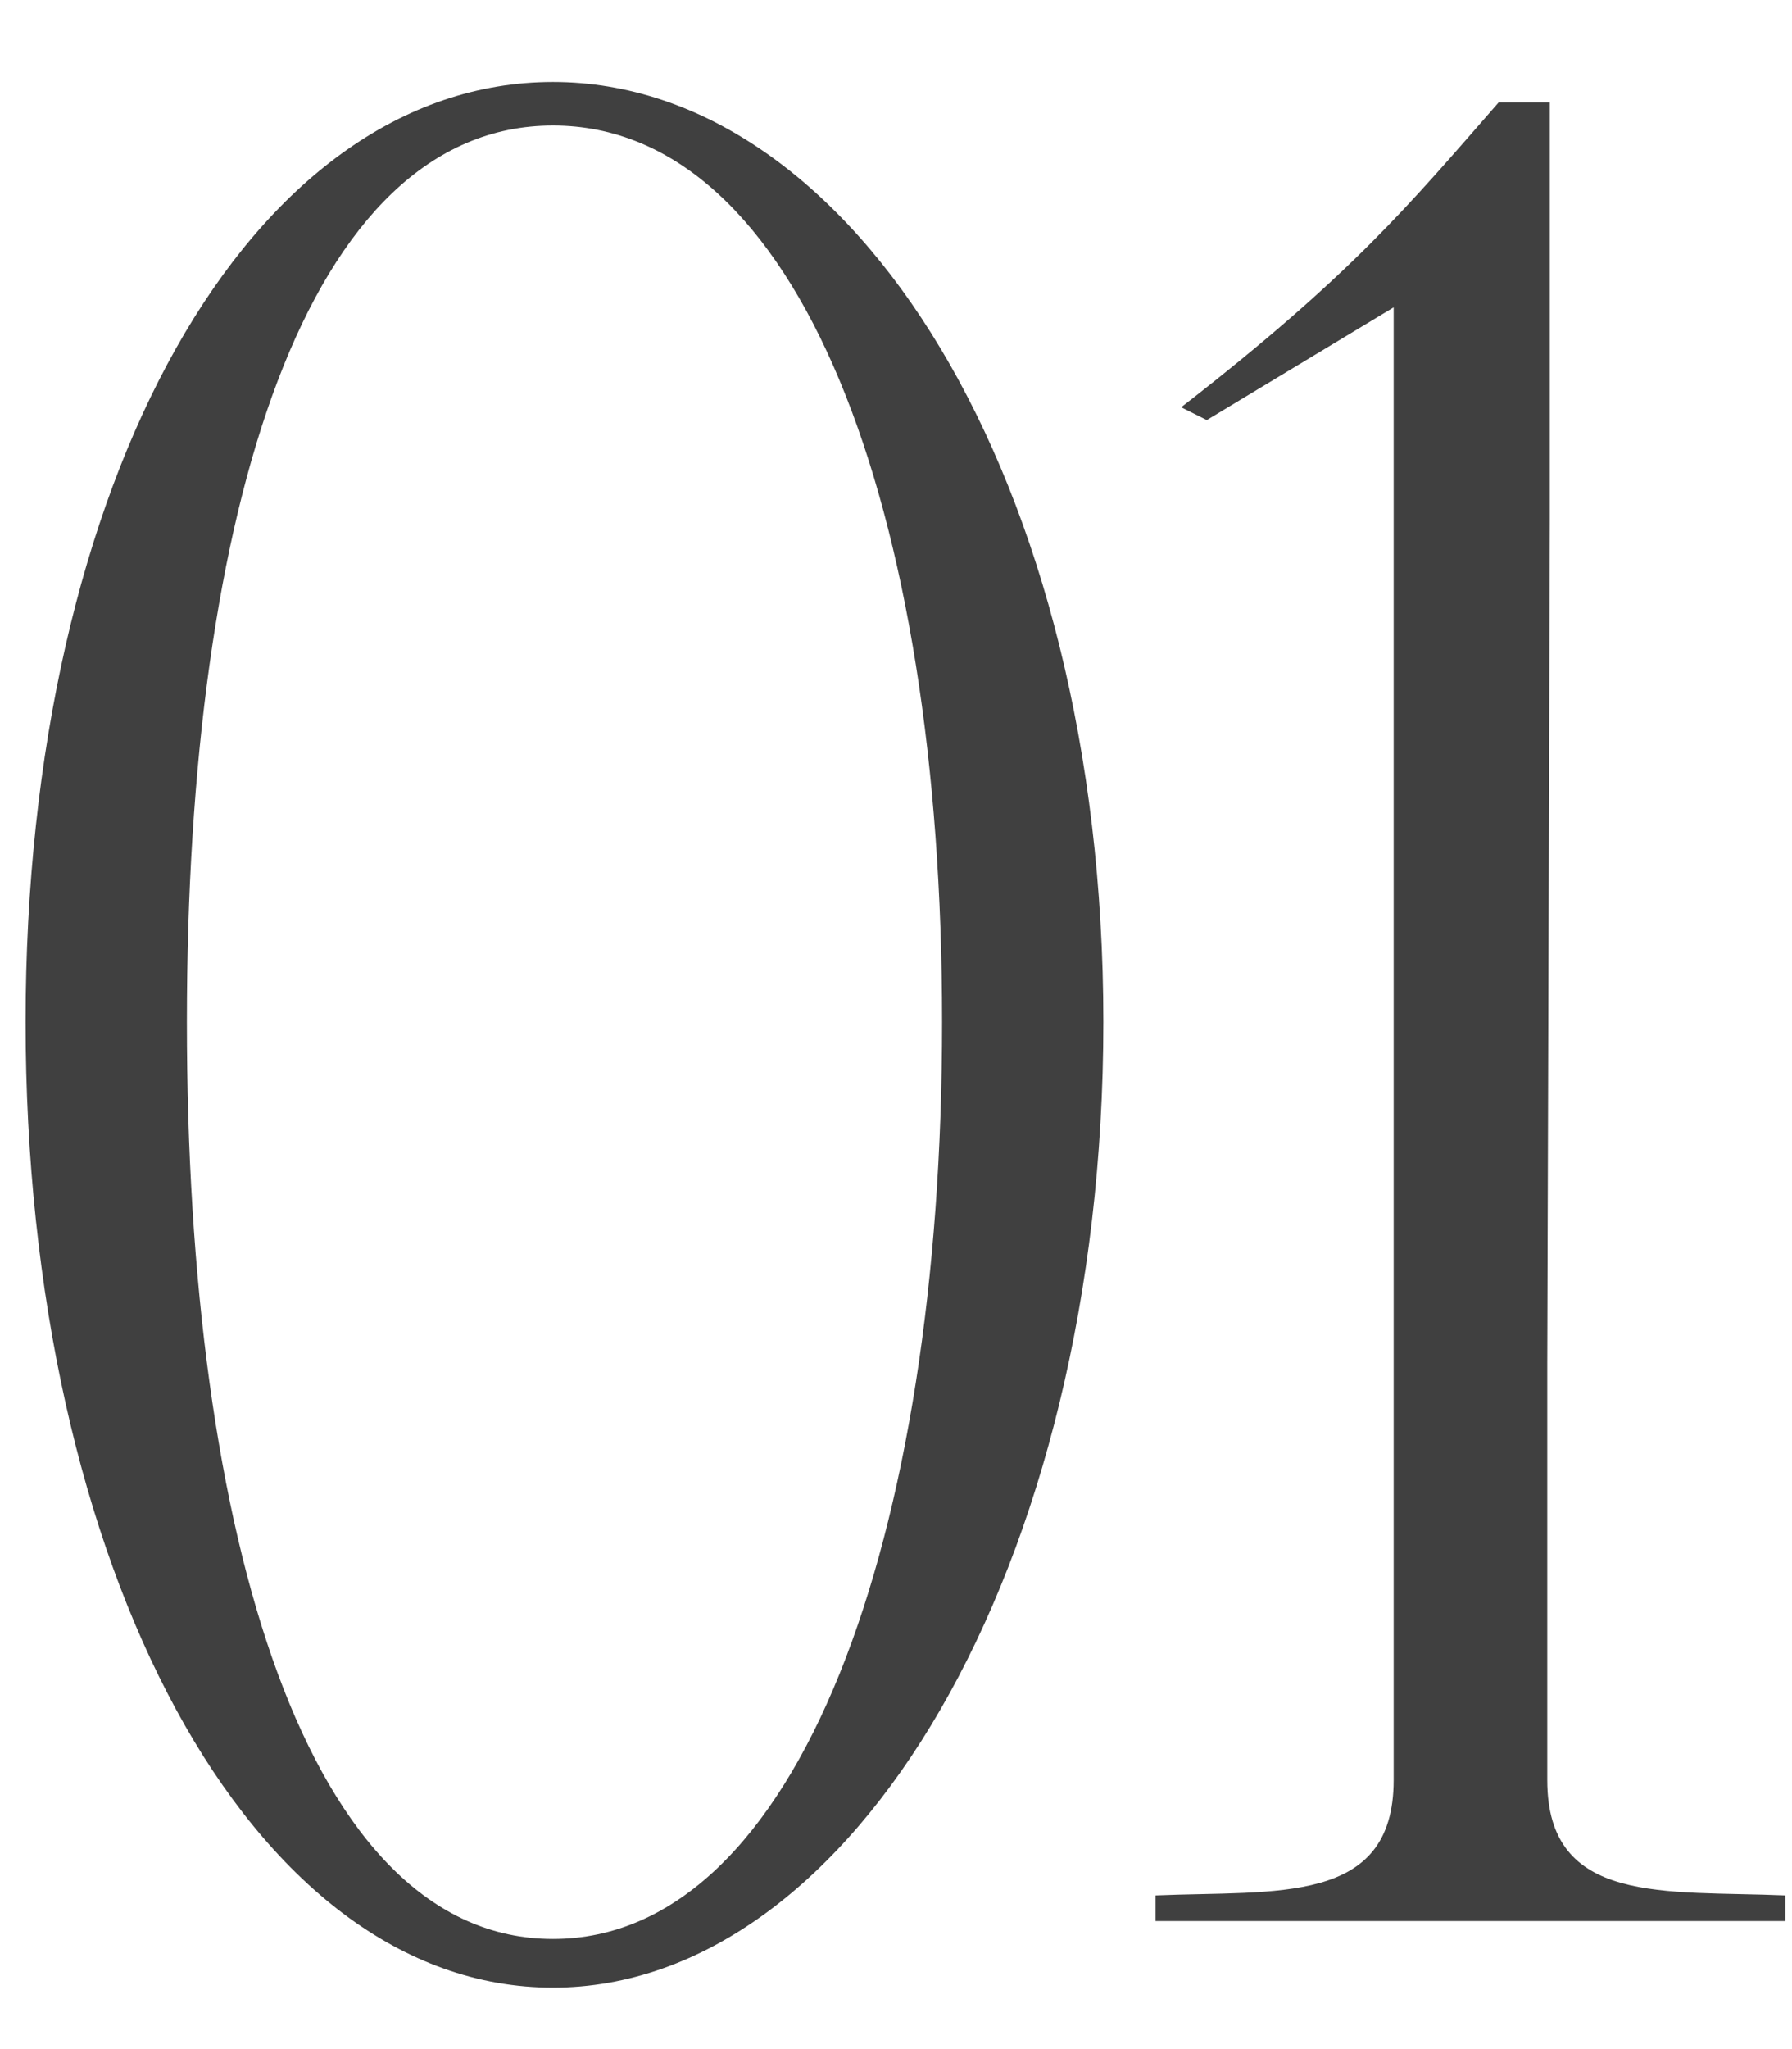 <?xml version="1.0" encoding="UTF-8"?> <svg xmlns="http://www.w3.org/2000/svg" width="14" height="16" viewBox="0 0 14 16" fill="none"><path d="M0.2 7.98C0.2 3.74 1.96 0.64 4.32 0.64C6.66 0.64 8.62 3.74 8.62 7.98C8.62 12.24 6.66 15.52 4.32 15.52C1.96 15.52 0.2 12.24 0.2 7.98ZM1.46 7.98C1.46 12 2.4 15.14 4.32 15.14C6.24 15.14 7.36 12 7.36 7.98C7.36 3.96 6.24 0.98 4.32 0.98C2.4 0.98 1.46 3.96 1.46 7.98Z" fill="#404040"></path><path d="M10.888 2.4L9.428 3.28L9.228 3.18C10.568 2.14 11.008 1.6 11.708 0.8H12.108C12.108 1.88 12.108 2.96 12.108 4.06L12.088 10.64C12.088 11.74 12.088 12.82 12.088 13.9C12.088 14.88 13.008 14.76 13.948 14.8V15H9.028V14.8C9.968 14.76 10.888 14.88 10.888 13.9V2.4Z" fill="#404040"></path></svg> 